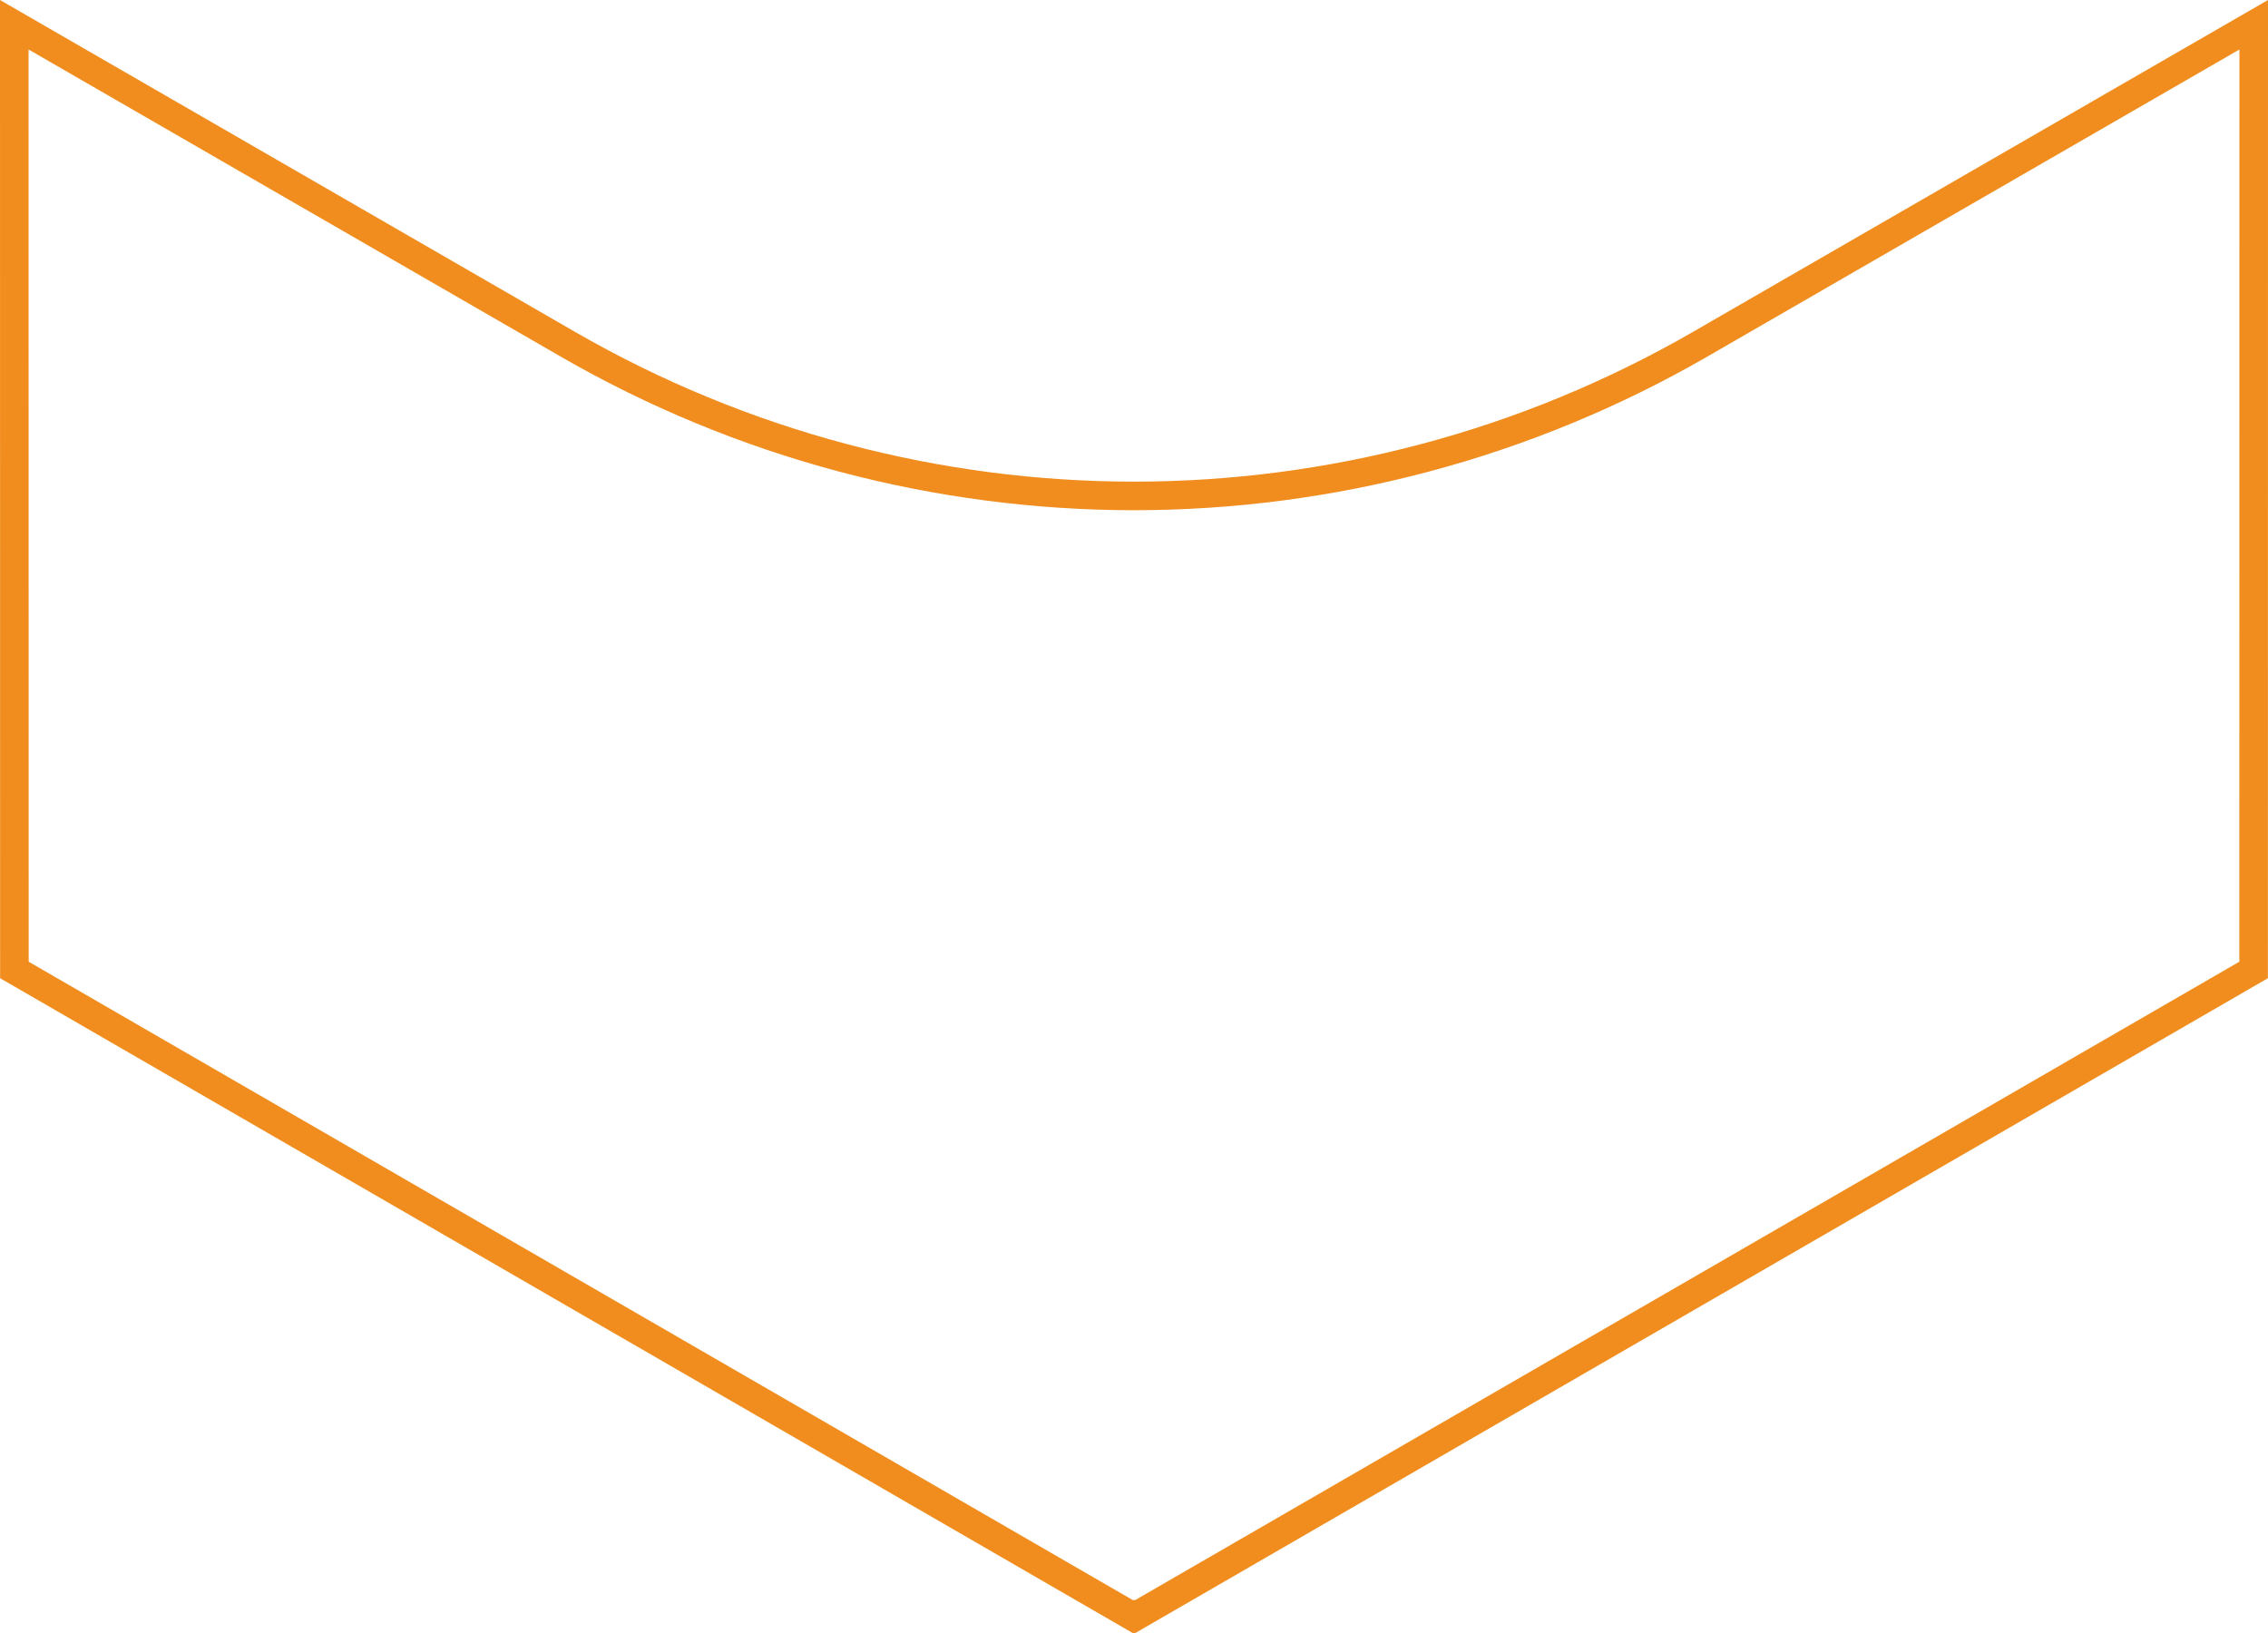 <?xml version="1.0" encoding="UTF-8"?> <svg xmlns="http://www.w3.org/2000/svg" width="158.738" height="114.309" viewBox="0 0 158.738 114.309"><g transform="translate(-1794.416 -1616.267)" fill="none" stroke-miterlimit="10"><path d="M1873.85,1730.576l79.3-45.845.007-68.421v-.043l-40.215,23.21a78.252,78.252,0,0,1-78.308,0l-40.215-23.21v.043l.008,68.421,79.3,45.845.064-.037Z" stroke="none"></path><path d="M 1873.844 1728.269 L 1951.147 1683.577 L 1951.154 1619.731 L 1913.939 1641.209 C 1907.807 1644.749 1901.234 1647.464 1894.403 1649.279 C 1887.683 1651.065 1880.747 1651.973 1873.784 1651.977 C 1866.824 1651.973 1859.888 1651.065 1853.168 1649.279 C 1846.336 1647.464 1839.763 1644.749 1833.631 1641.209 L 1796.416 1619.731 L 1796.424 1683.577 L 1873.72 1728.265 L 1873.778 1728.231 L 1873.844 1728.269 M 1873.85 1730.576 L 1873.785 1730.539 L 1873.721 1730.576 L 1794.424 1684.731 L 1794.416 1616.267 L 1834.631 1639.477 C 1846.747 1646.47 1860.265 1649.969 1873.785 1649.977 C 1887.306 1649.969 1900.824 1646.47 1912.939 1639.477 L 1953.154 1616.267 L 1953.154 1616.31 L 1953.147 1684.731 L 1873.85 1730.576 Z" stroke="none" fill="#f08d1e"></path></g></svg> 